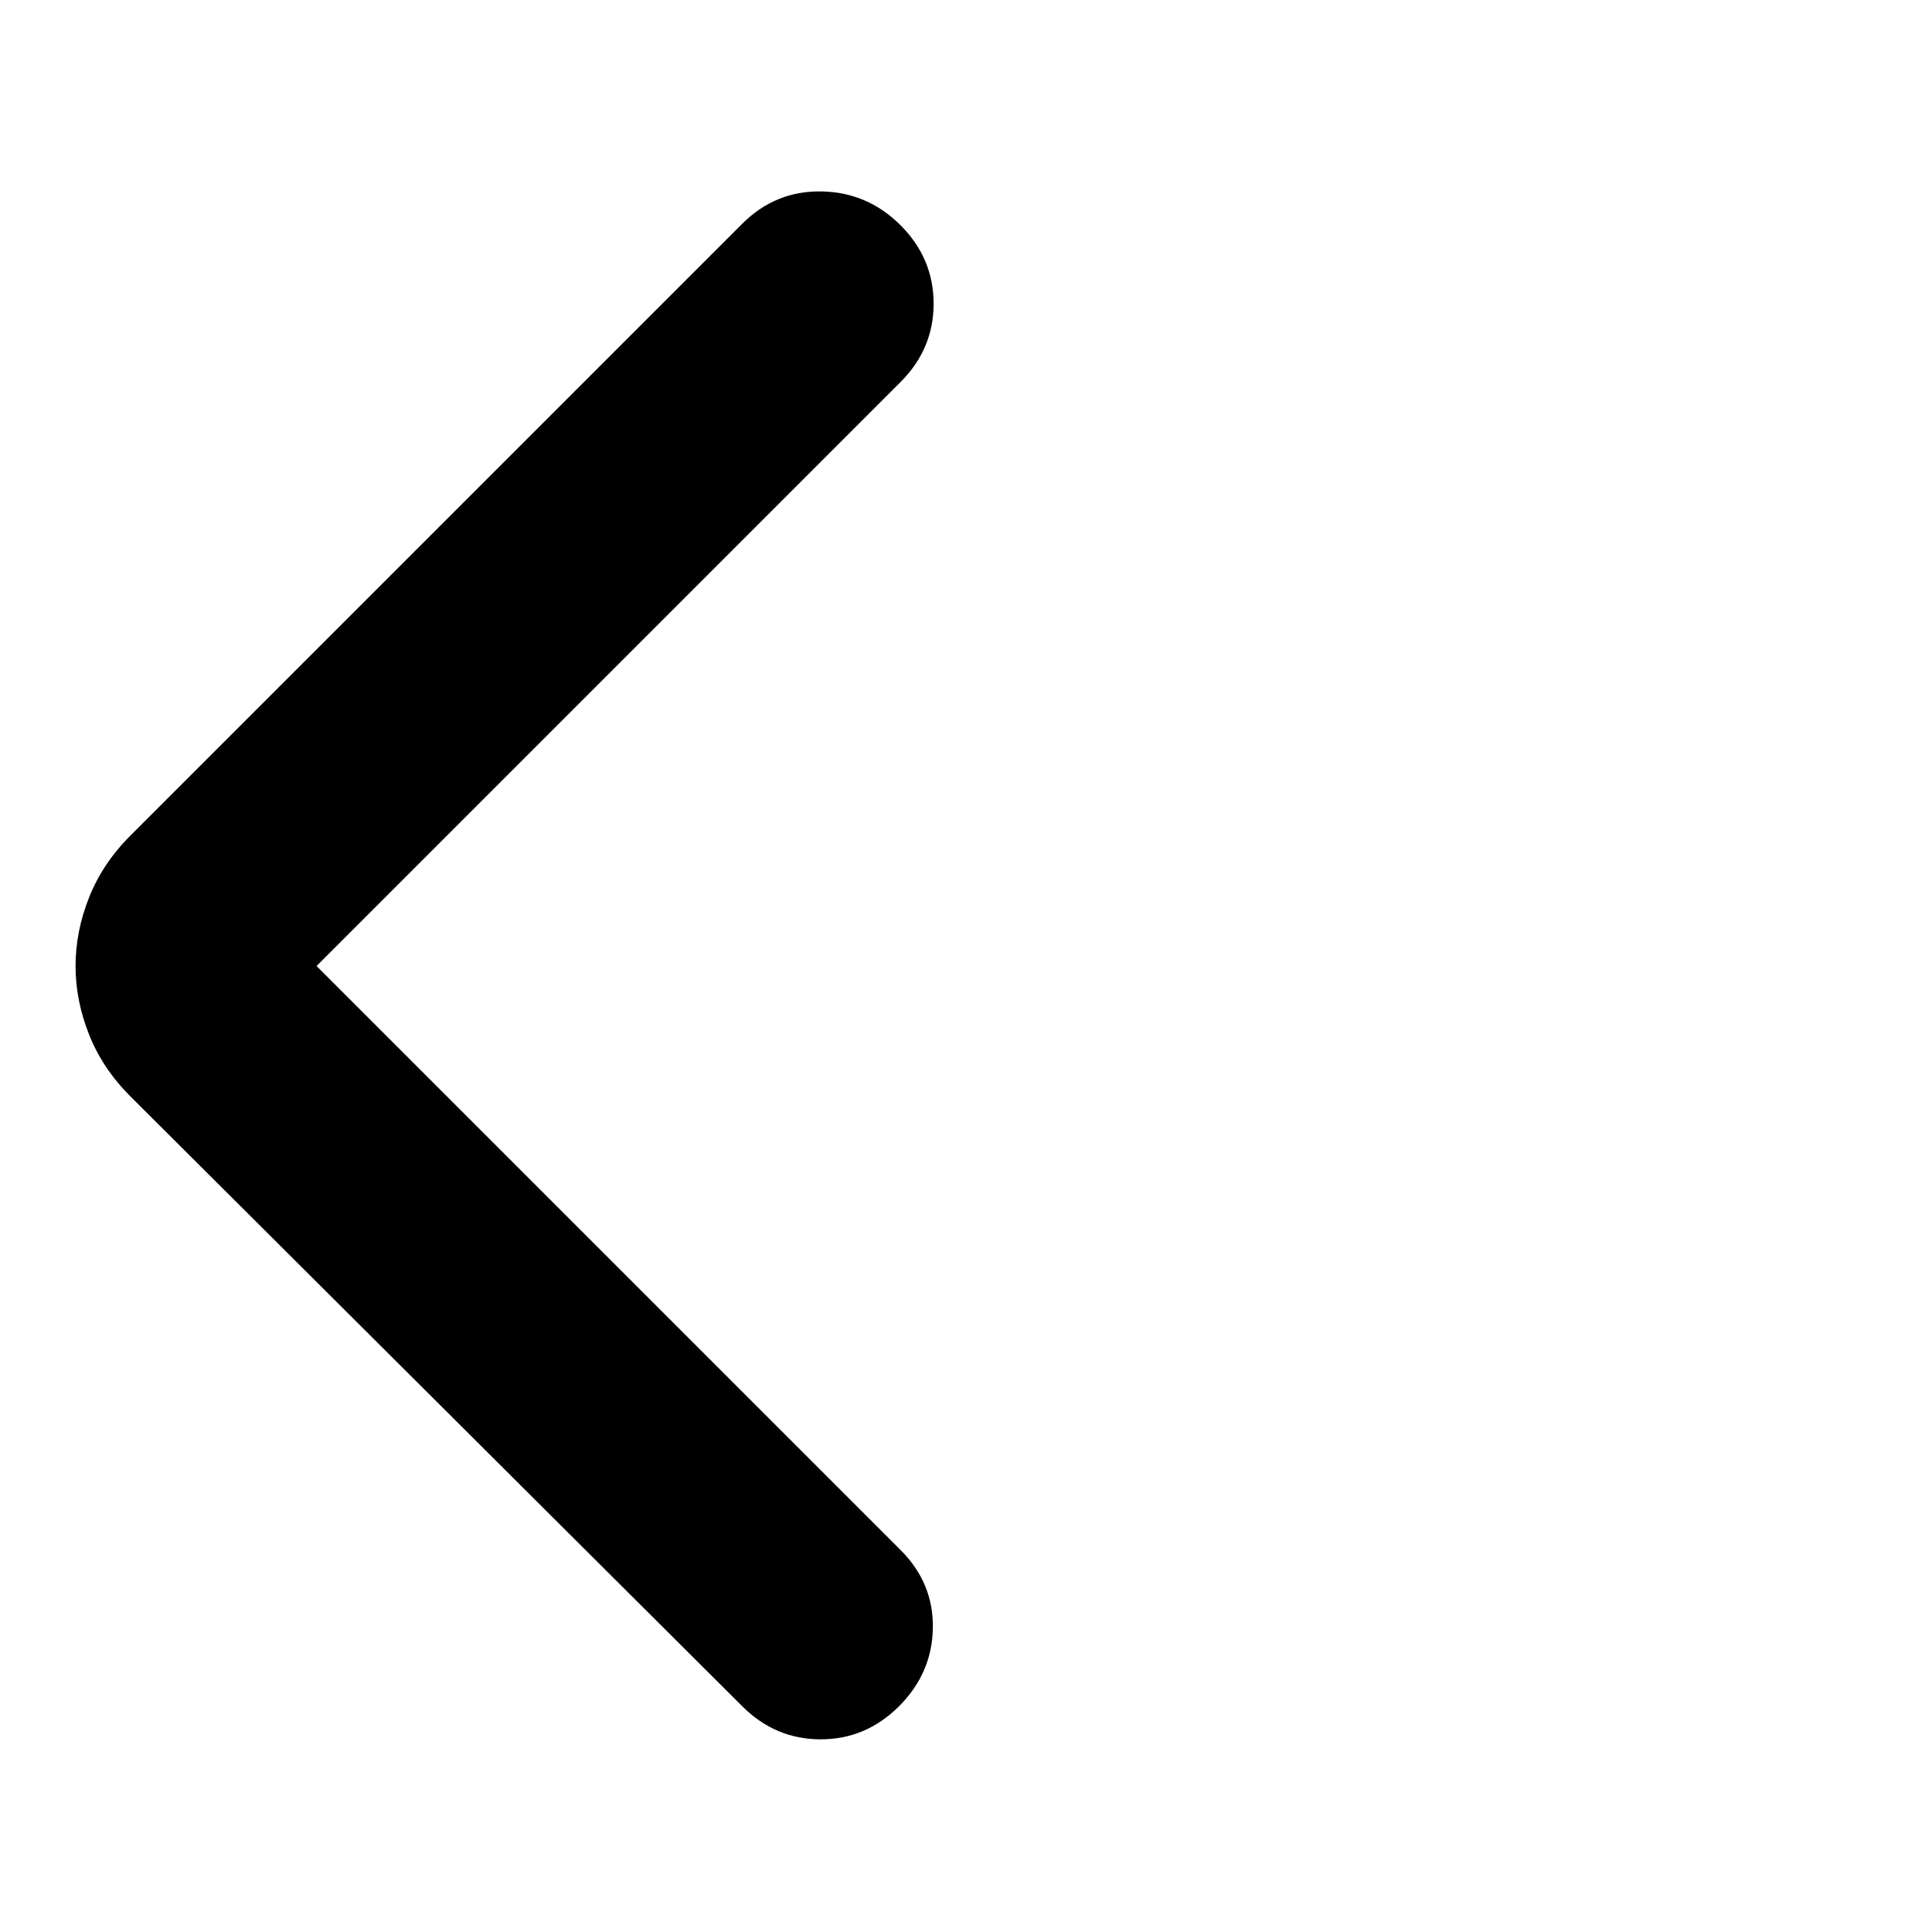 <svg xmlns="http://www.w3.org/2000/svg" height="24px" viewBox="0 -960 960 960" width="24px" fill="#000"><path d="m157.3-480 290.18 290.17q16.43 16.44 16.05 38.83-.38 22.39-16.81 38.83-16.44 16.43-38.95 16.43t-38.94-16.43L64.65-415.35q-13.67-13.67-20.39-30.58-6.72-16.92-6.72-34.07t6.72-34.07q6.72-16.91 20.39-30.58l304.18-304.18q16.43-16.43 39.32-16.05 22.89.38 39.33 16.81 16.43 16.44 16.43 38.95t-16.43 38.95L157.3-480Z"/></svg>